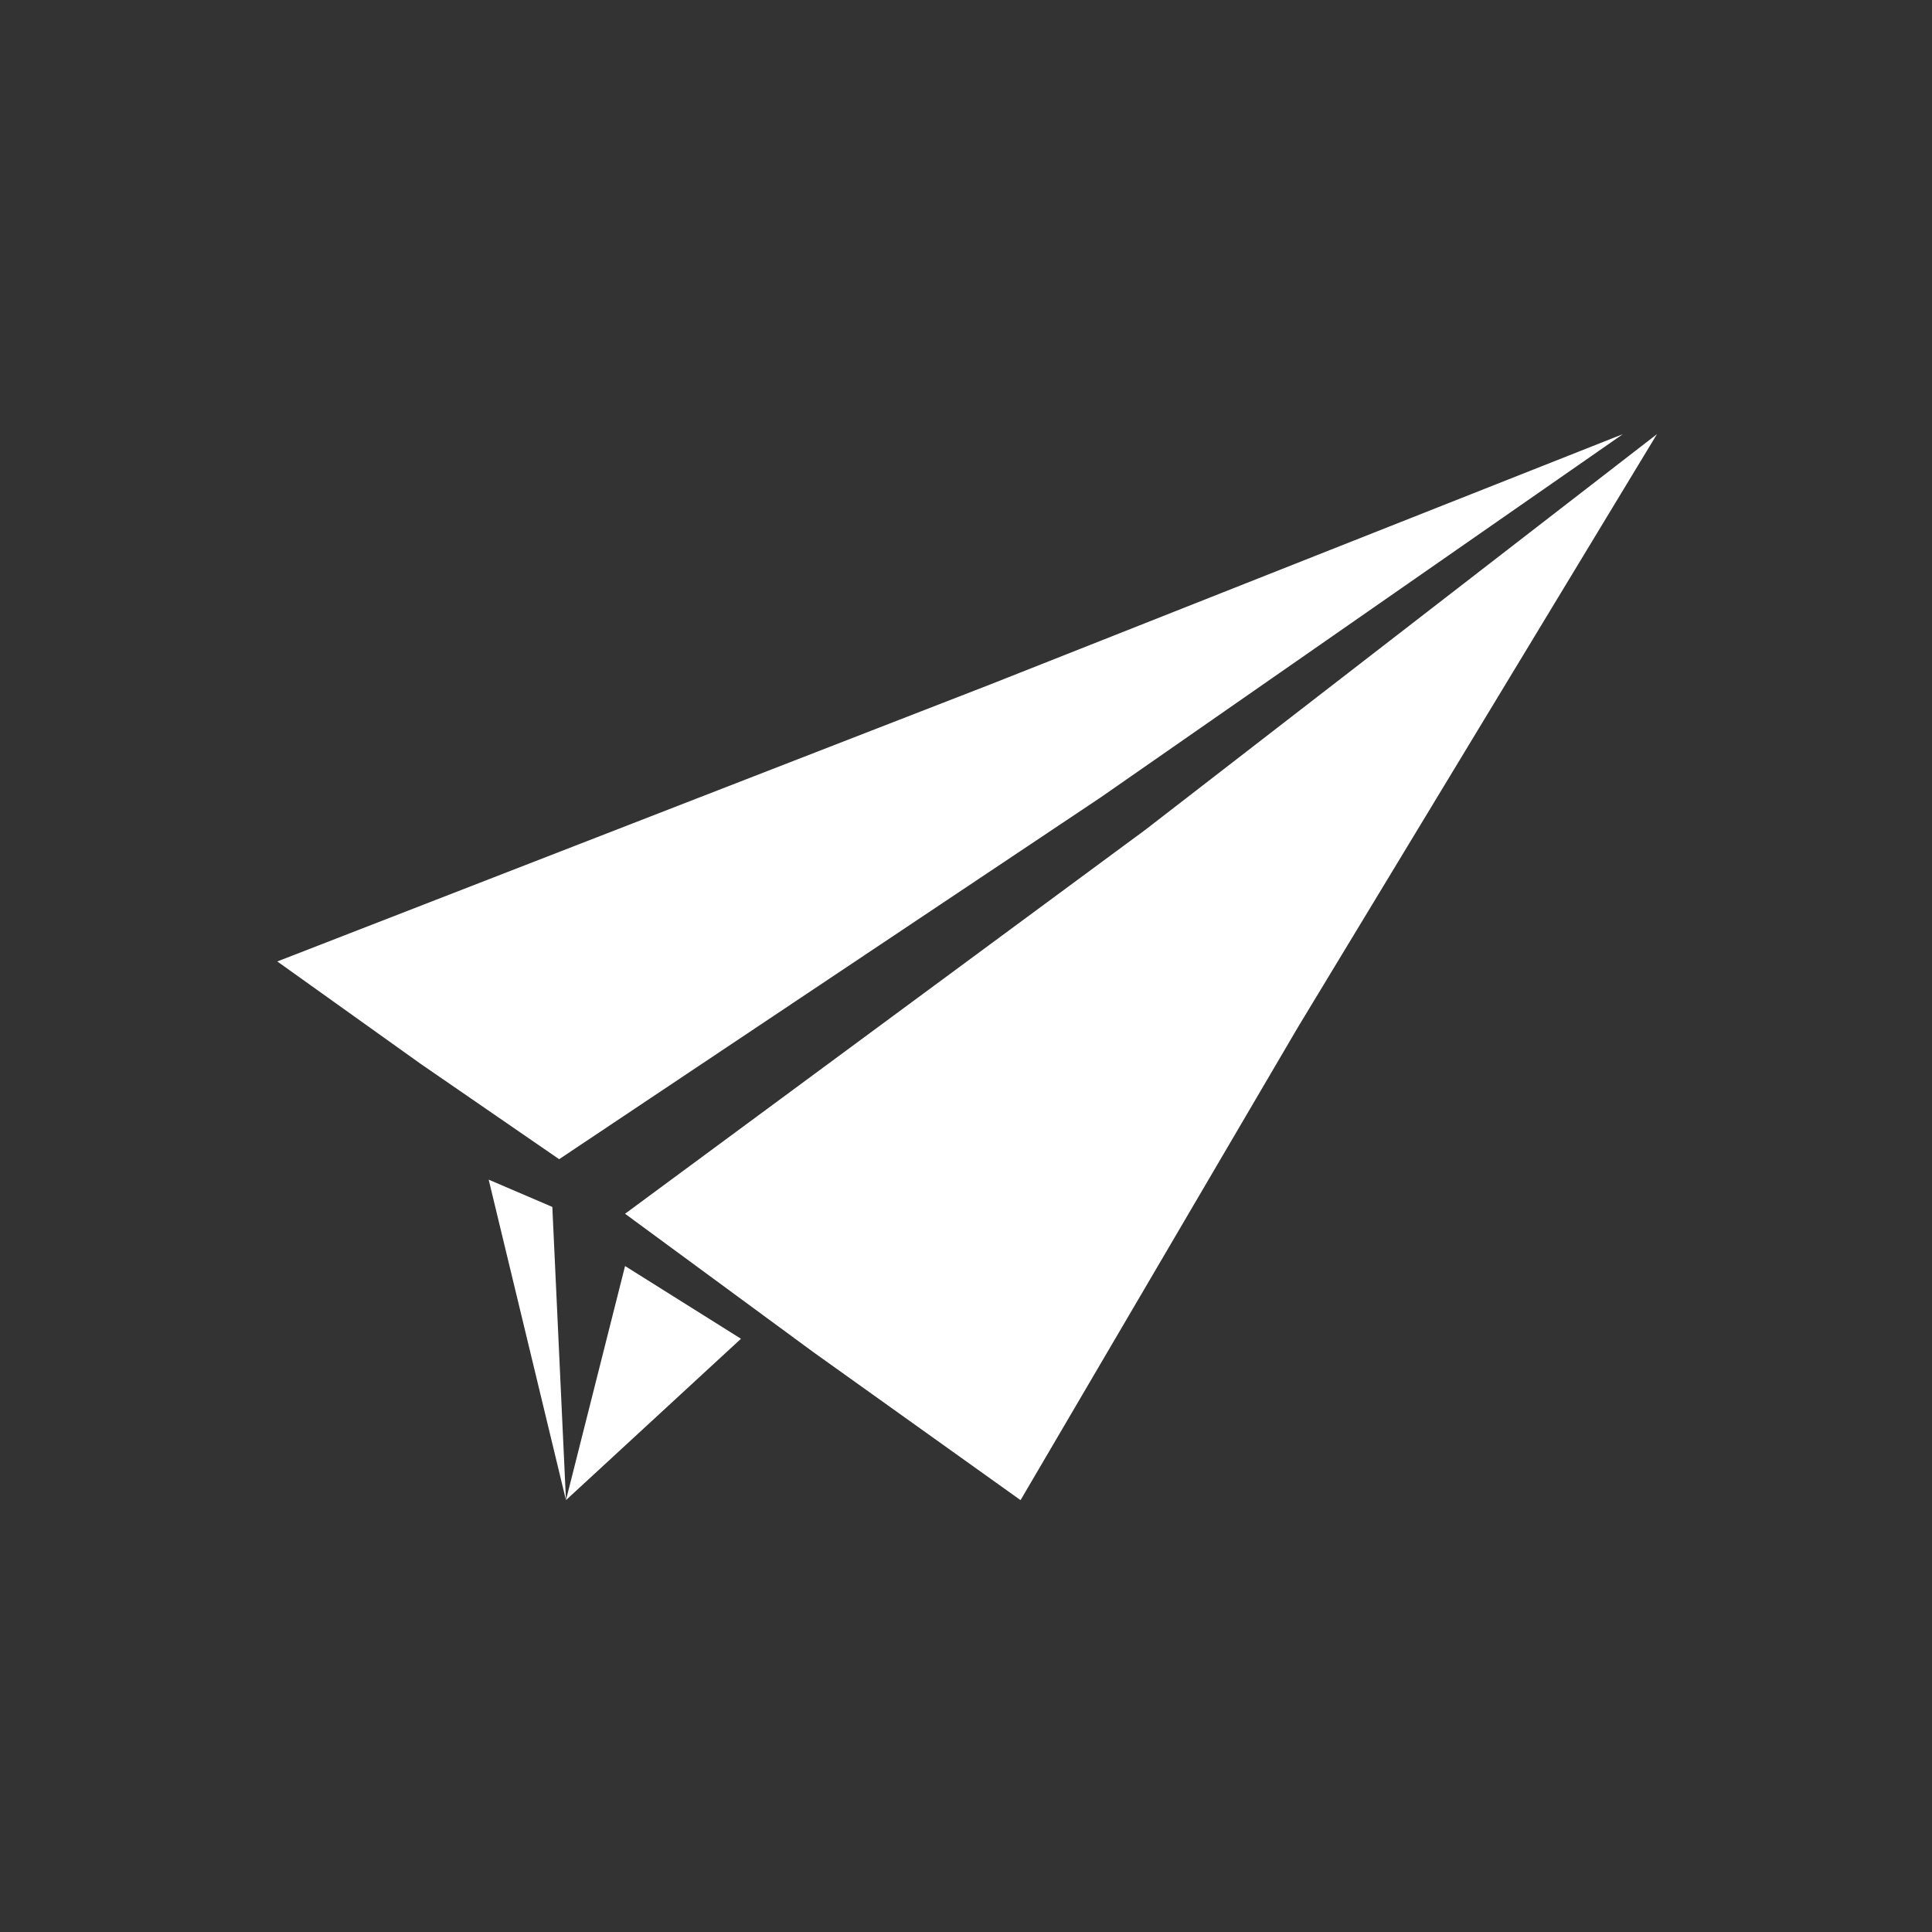 <?xml version="1.0" encoding="utf-8"?>
<!DOCTYPE svg PUBLIC "-//W3C//DTD SVG 1.1//EN" "http://www.w3.org/Graphics/SVG/1.1/DTD/svg11.dtd">
<svg version="1.1" xmlns="http://www.w3.org/2000/svg" xmlns:xlink="http://www.w3.org/1999/xlink" x="0px" y="0px"
	 width="85px" height="85px" viewBox="45 25 85 85" enable-background="new 45 25 85 85" xml:space="preserve">
  <rect x="45" y="25" width="85" height="85" fill="#333333" stroke="none"/>
  <polyline fill="#FFFFFF" points="69.9,91 72.5,80.7 77.6,83.9 69.9,91 "/>
  <polygon fill="#FFFFFF" points="63.5,71.8 57.2,67.3 88.6,55.1 116.4,44.1 93.4,60.1 69.6,76 "/>
  <polygon fill="#FFFFFF" points="80.8,84.5 89.9,91 102.1,70.2 117.9,44.1 95.4,61.5 72.5,78.4 "/>
  <polyline fill="#FFFFFF" points="69.3,78.1 69.9,91 66.5,76.9 "/>
</svg>
